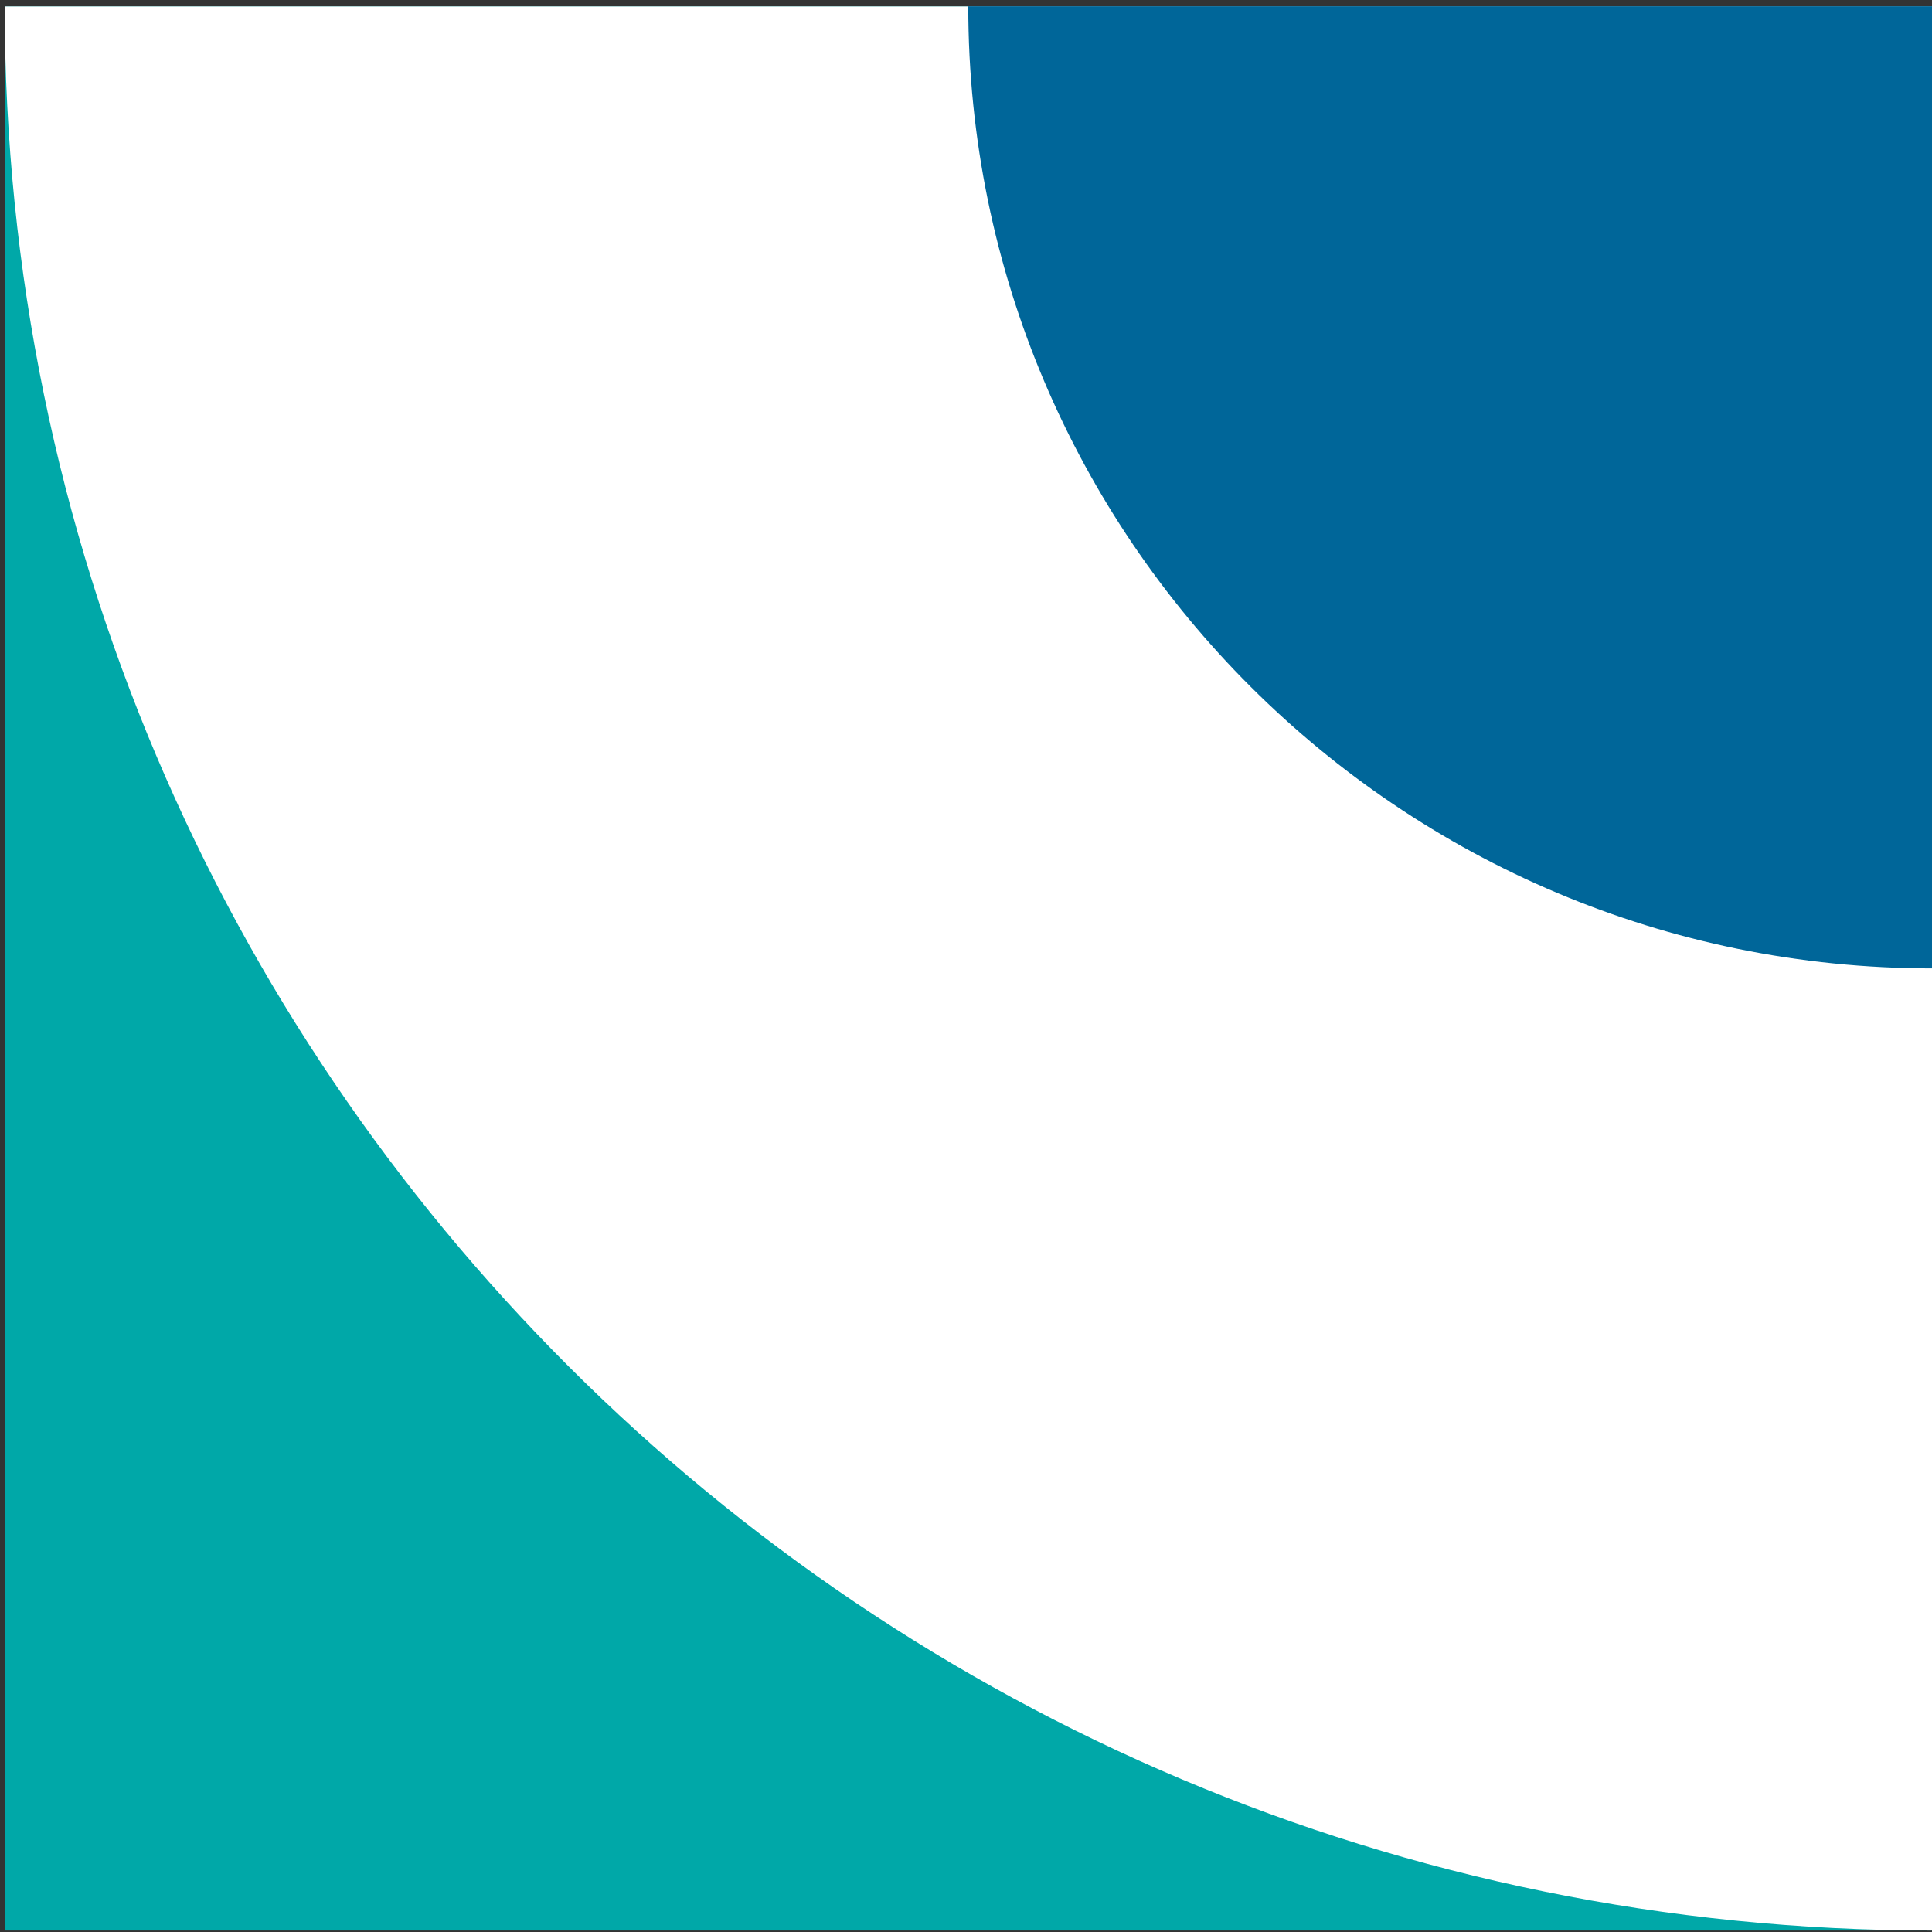 <svg width="249" height="249" viewBox="0 0 249 249" fill="none" xmlns="http://www.w3.org/2000/svg">
<rect x="0" y="0" width="249" height="249" fill="#333333" stroke="none"/>
<path d="M249 248.808L249 0.831L0.609 0.831L0.609 248.808L249 248.808Z" fill="#00A8A8"/>
<path d="M0.609 0.831C0.609 137.786 111.816 248.808 249 248.808L249 0.831" fill="white"/>
<path d="M249 124.808C180.397 124.808 124.793 69.297 124.793 0.808L249 0.808" fill="#006699"/>
</svg>
